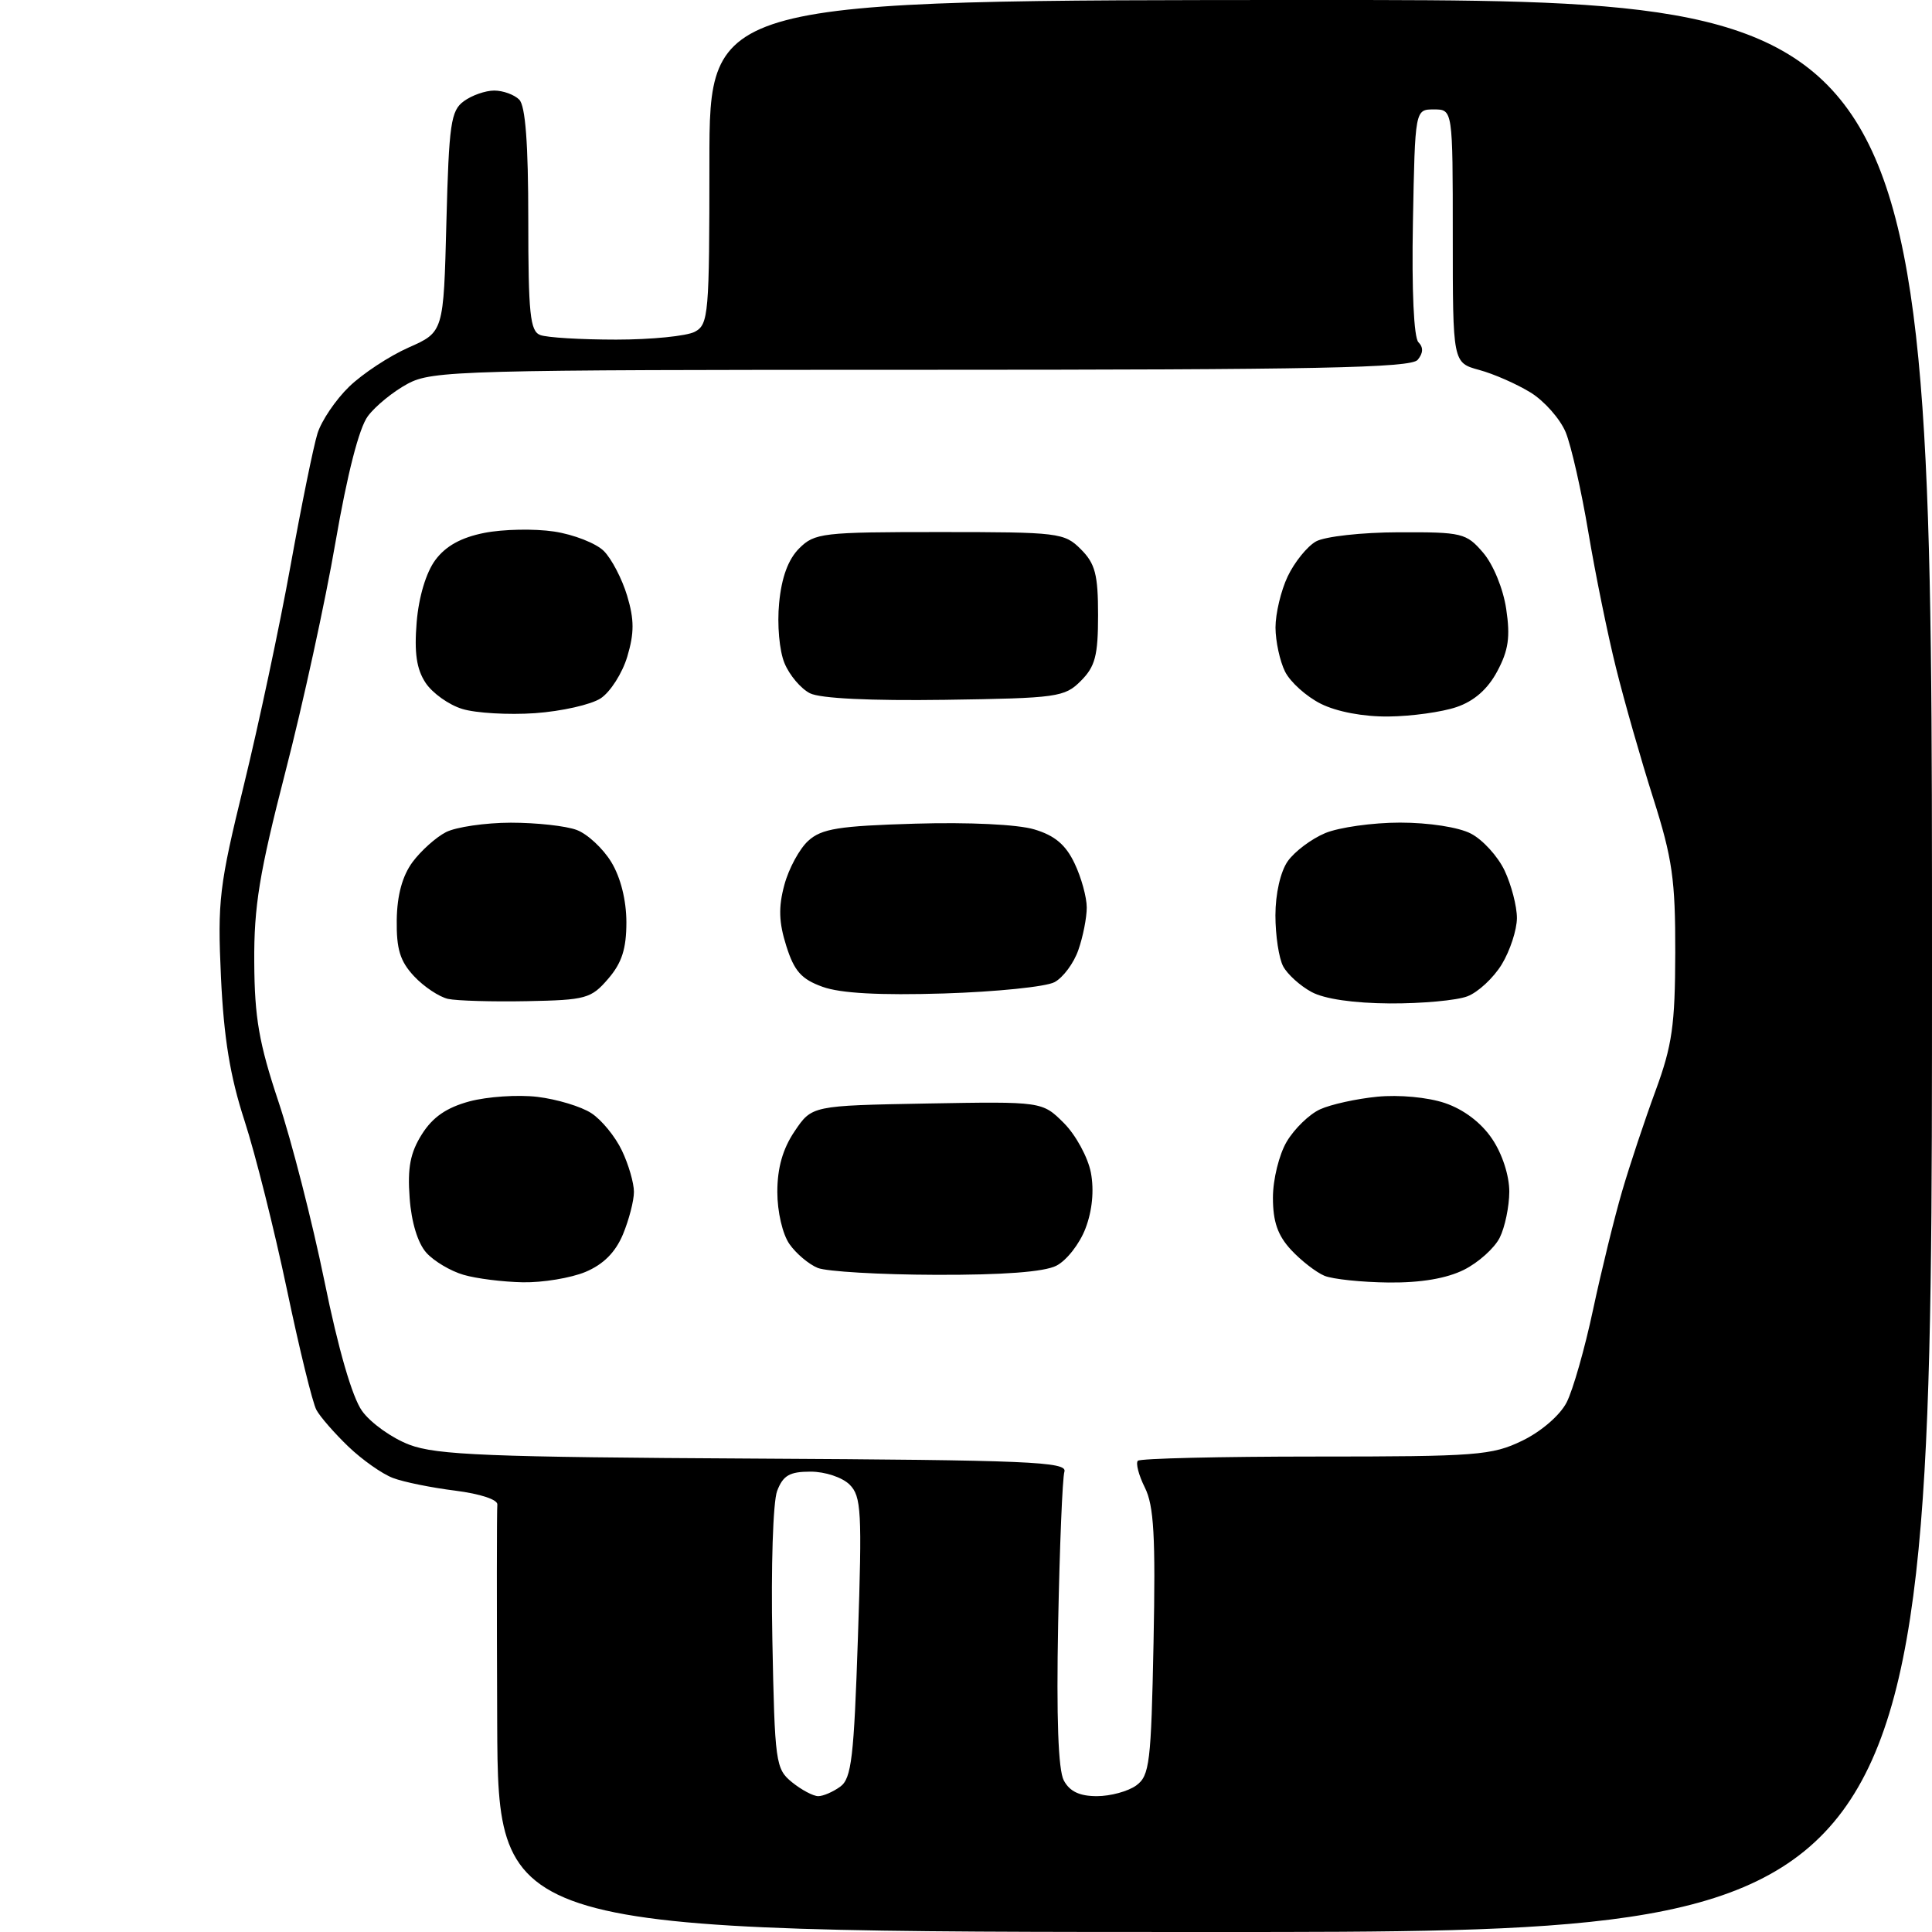 <?xml version="1.0" encoding="UTF-8" standalone="no"?>
<svg 
  version="1.1" 
  xmlns="http://www.w3.org/2000/svg" 
  xmlns:xlink="http://www.w3.org/1999/xlink" 
  xmlns:svg="http://www.w3.org/2000/svg"
  xmlns:rdf="http://www.w3.org/1999/02/22-rdf-syntax-ns#"
  xmlns:cc="http://creativecommons.org/ns#"
  xmlns:dc="http://purl.org/dc/elements/1.1/"
  viewBox="0 0 256 256"
  width="256"
  height="256"
>
<style>svg {background-color: white; }</style>"
<path stroke="none" fill="black" fill-rule="evenodd" d="M161.00,256.00C66.00,256.00 66.00,256.00 65.88,228.25C65.82,212.99 65.82,199.99 65.90,199.37C65.98,198.71 63.64,197.94 60.33,197.52C57.20,197.13 53.48,196.38 52.07,195.84C50.65,195.31 48.00,193.44 46.17,191.69C44.34,189.93 42.43,187.75 41.93,186.83C41.42,185.91 39.66,178.71 38.01,170.83C36.35,162.95 33.83,152.90 32.40,148.50C30.49,142.64 29.66,137.55 29.28,129.50C28.81,119.34 29.04,117.40 32.32,104.00C34.27,96.03 37.05,82.97 38.49,75.00C39.93,67.03 41.54,59.12 42.07,57.43C42.60,55.74 44.49,52.95 46.27,51.23C48.05,49.51 51.59,47.18 54.14,46.05C58.78,44.00 58.78,44.00 59.15,29.41C59.49,16.41 59.74,14.66 61.46,13.41C62.52,12.63 64.33,12.00 65.49,12.00C66.65,12.00 68.14,12.54 68.80,13.20C69.62,14.02 70.00,19.00 70.00,29.09C70.00,41.57 70.24,43.88 71.58,44.39C72.45,44.73 76.98,45.00 81.65,45.00C86.31,45.00 91.00,44.53 92.07,43.96C93.89,42.99 94.00,41.66 94.00,21.46C94.00,0.00 94.00,0.00 175.00,0.00C256.00,0.00 256.00,0.00 256.00,128.00C256.00,256.00 256.00,256.00 161.00,256.00zM108.42,238.00C109.08,238.00 110.39,237.43 111.34,236.74C112.83,235.65 113.15,232.89 113.68,216.96C114.24,200.27 114.13,198.27 112.58,196.72C111.61,195.76 109.34,195.00 107.40,195.00C104.62,195.00 103.76,195.50 102.97,197.57C102.43,199.01 102.15,207.62 102.34,217.22C102.66,233.60 102.77,234.39 104.95,236.16C106.20,237.17 107.76,238.00 108.42,238.00zM145.34,238.00C147.14,238.00 149.49,237.36 150.56,236.58C152.33,235.29 152.53,233.60 152.85,217.63C153.13,203.57 152.90,199.51 151.70,197.11C150.88,195.47 150.47,193.87 150.77,193.56C151.08,193.25 161.69,193.00 174.35,193.00C195.70,193.00 197.68,192.85 201.71,190.90C204.21,189.69 206.70,187.54 207.58,185.84C208.42,184.21 210.00,178.67 211.09,173.53C212.19,168.38 213.92,161.32 214.94,157.84C215.96,154.35 217.96,148.35 219.38,144.50C221.57,138.54 221.96,135.83 221.98,126.26C222.00,116.56 221.60,113.76 219.06,105.76C217.44,100.67 215.22,92.90 214.13,88.50C213.03,84.10 211.38,76.00 210.46,70.50C209.54,65.00 208.19,59.05 207.46,57.27C206.72,55.50 204.63,53.13 202.81,52.01C200.99,50.89 197.93,49.54 196.00,49.02C192.50,48.06 192.50,48.06 192.50,31.28C192.50,14.50 192.50,14.50 190.00,14.50C187.50,14.50 187.50,14.50 187.22,29.42C187.05,38.46 187.34,44.74 187.95,45.35C188.62,46.02 188.59,46.79 187.85,47.68C186.96,48.75 174.53,49.00 122.11,49.00C61.11,49.00 57.27,49.10 54.02,50.85C52.12,51.87 49.74,53.80 48.74,55.15C47.58,56.70 46.02,62.79 44.46,71.81C43.12,79.63 40.13,93.33 37.82,102.26C34.37,115.66 33.64,120.07 33.69,127.50C33.73,134.85 34.32,138.24 36.90,145.98C38.64,151.19 41.38,161.90 42.99,169.76C44.82,178.76 46.67,185.14 47.97,186.95C49.10,188.54 51.93,190.56 54.26,191.44C57.86,192.80 64.78,193.08 100.00,193.27C136.36,193.47 141.44,193.69 141.04,195.00C140.78,195.82 140.41,204.90 140.21,215.17C139.97,227.63 140.22,234.54 140.96,235.92C141.74,237.38 143.05,238.00 145.34,238.00zM69.28,169.91C66.65,169.86 63.11,169.42 61.42,168.92C59.72,168.43 57.51,167.12 56.50,166.00C55.37,164.75 54.51,161.97 54.28,158.73C53.98,154.74 54.36,152.74 55.90,150.30C57.33,148.03 59.15,146.77 62.20,145.94C64.57,145.31 68.62,145.03 71.21,145.34C73.79,145.65 77.02,146.62 78.37,147.51C79.72,148.39 81.54,150.62 82.41,152.46C83.29,154.30 84.00,156.76 84.00,157.93C84.00,159.11 83.34,161.64 82.54,163.57C81.54,165.95 79.95,167.54 77.57,168.54C75.64,169.34 71.91,169.96 69.28,169.91zM184.00,169.94C180.43,169.90 176.60,169.50 175.50,169.05C174.40,168.59 172.41,167.05 171.08,165.62C169.30,163.70 168.67,161.88 168.67,158.69C168.67,156.30 169.48,152.99 170.50,151.27C171.51,149.57 173.49,147.64 174.92,146.99C176.34,146.34 179.75,145.59 182.50,145.32C185.38,145.04 189.18,145.39 191.46,146.16C193.96,147.01 196.27,148.76 197.71,150.90C199.06,152.89 199.99,155.78 199.99,157.90C199.98,159.88 199.41,162.62 198.72,164.00C198.03,165.38 195.90,167.29 193.99,168.25C191.68,169.40 188.30,169.98 184.00,169.94zM124.00,168.92C116.58,168.90 109.54,168.48 108.36,168.01C107.18,167.53 105.49,166.11 104.61,164.85C103.69,163.54 103.00,160.56 103.00,157.93C103.00,154.76 103.72,152.22 105.29,149.90C107.58,146.50 107.58,146.50 122.84,146.22C138.10,145.95 138.10,145.95 140.98,148.82C142.56,150.41 144.16,153.36 144.55,155.39C144.99,157.74 144.73,160.43 143.83,162.78C143.06,164.81 141.32,167.04 139.96,167.72C138.34,168.54 132.88,168.95 124.00,168.92zM69.84,132.66C65.25,132.75 60.54,132.61 59.37,132.36C58.21,132.10 56.18,130.76 54.87,129.36C53.01,127.37 52.52,125.78 52.57,121.89C52.62,118.59 53.32,116.05 54.67,114.22C55.78,112.73 57.77,110.94 59.10,110.26C60.42,109.59 64.28,109.02 67.68,109.01C71.09,109.01 75.02,109.44 76.43,109.98C77.84,110.51 79.90,112.42 81.00,114.23C82.24,116.27 82.99,119.27 83.00,122.19C83.00,125.72 82.40,127.59 80.59,129.69C78.33,132.32 77.64,132.51 69.84,132.66zM184.18,132.96C179.37,132.93 175.48,132.37 173.78,131.44C172.28,130.63 170.59,129.10 170.03,128.05C169.46,126.99 169.00,123.95 169.00,121.29C169.00,118.43 169.67,115.49 170.63,114.12C171.53,112.84 173.76,111.16 175.60,110.39C177.43,109.63 181.90,109.00 185.52,109.00C189.32,109.00 193.29,109.61 194.91,110.46C196.46,111.26 198.47,113.46 199.37,115.36C200.26,117.25 201.00,120.08 201.00,121.65C200.99,123.22 200.09,125.97 199.00,127.77C197.90,129.58 195.84,131.49 194.43,132.02C193.02,132.56 188.41,132.98 184.18,132.96zM125.09,131.64C116.54,131.90 111.38,131.62 109.00,130.76C106.19,129.75 105.24,128.68 104.19,125.35C103.20,122.22 103.13,120.22 103.93,117.26C104.51,115.09 105.94,112.46 107.10,111.41C108.87,109.80 111.13,109.44 121.27,109.14C128.36,108.93 134.86,109.24 137.05,109.90C139.77,110.71 141.22,111.94 142.39,114.41C143.28,116.27 144.00,118.90 144.00,120.25C144.00,121.60 143.50,124.13 142.89,125.87C142.29,127.62 140.86,129.54 139.73,130.14C138.60,130.75 132.01,131.42 125.09,131.64zM70.89,94.50C67.37,94.74 63.04,94.49 61.26,93.94C59.47,93.40 57.28,91.83 56.38,90.46C55.19,88.65 54.88,86.48 55.21,82.45C55.49,79.07 56.46,75.86 57.68,74.21C59.06,72.35 61.10,71.22 64.18,70.61C66.66,70.12 70.81,70.04 73.41,70.43C76.01,70.82 78.99,71.99 80.01,73.01C81.04,74.04 82.43,76.71 83.10,78.94C84.05,82.11 84.05,83.88 83.12,87.00C82.46,89.21 80.87,91.69 79.60,92.53C78.32,93.37 74.40,94.25 70.89,94.50zM184.00,94.94C180.66,94.98 177.13,94.31 175.01,93.25C173.10,92.29 170.97,90.38 170.28,89.00C169.59,87.62 169.02,84.99 169.01,83.15C169.01,81.31 169.73,78.26 170.63,76.37C171.53,74.48 173.21,72.40 174.38,71.74C175.56,71.09 180.43,70.54 185.34,70.53C193.74,70.50 194.29,70.63 196.52,73.23C197.86,74.79 199.18,78.00 199.58,80.69C200.14,84.40 199.88,86.18 198.39,88.96C197.13,91.32 195.33,92.90 193.00,93.69C191.07,94.35 187.03,94.91 184.00,94.94zM125.22,92.73C115.33,92.87 108.69,92.55 107.32,91.86C106.12,91.25 104.60,89.46 103.95,87.87C103.27,86.25 102.96,82.75 103.24,79.90C103.56,76.51 104.44,74.12 105.89,72.67C107.94,70.62 108.97,70.50 124.50,70.50C140.28,70.50 141.04,70.59 143.22,72.78C145.12,74.68 145.50,76.13 145.50,81.50C145.50,86.87 145.12,88.32 143.22,90.22C141.07,92.38 140.10,92.51 125.22,92.73z" />

</svg>